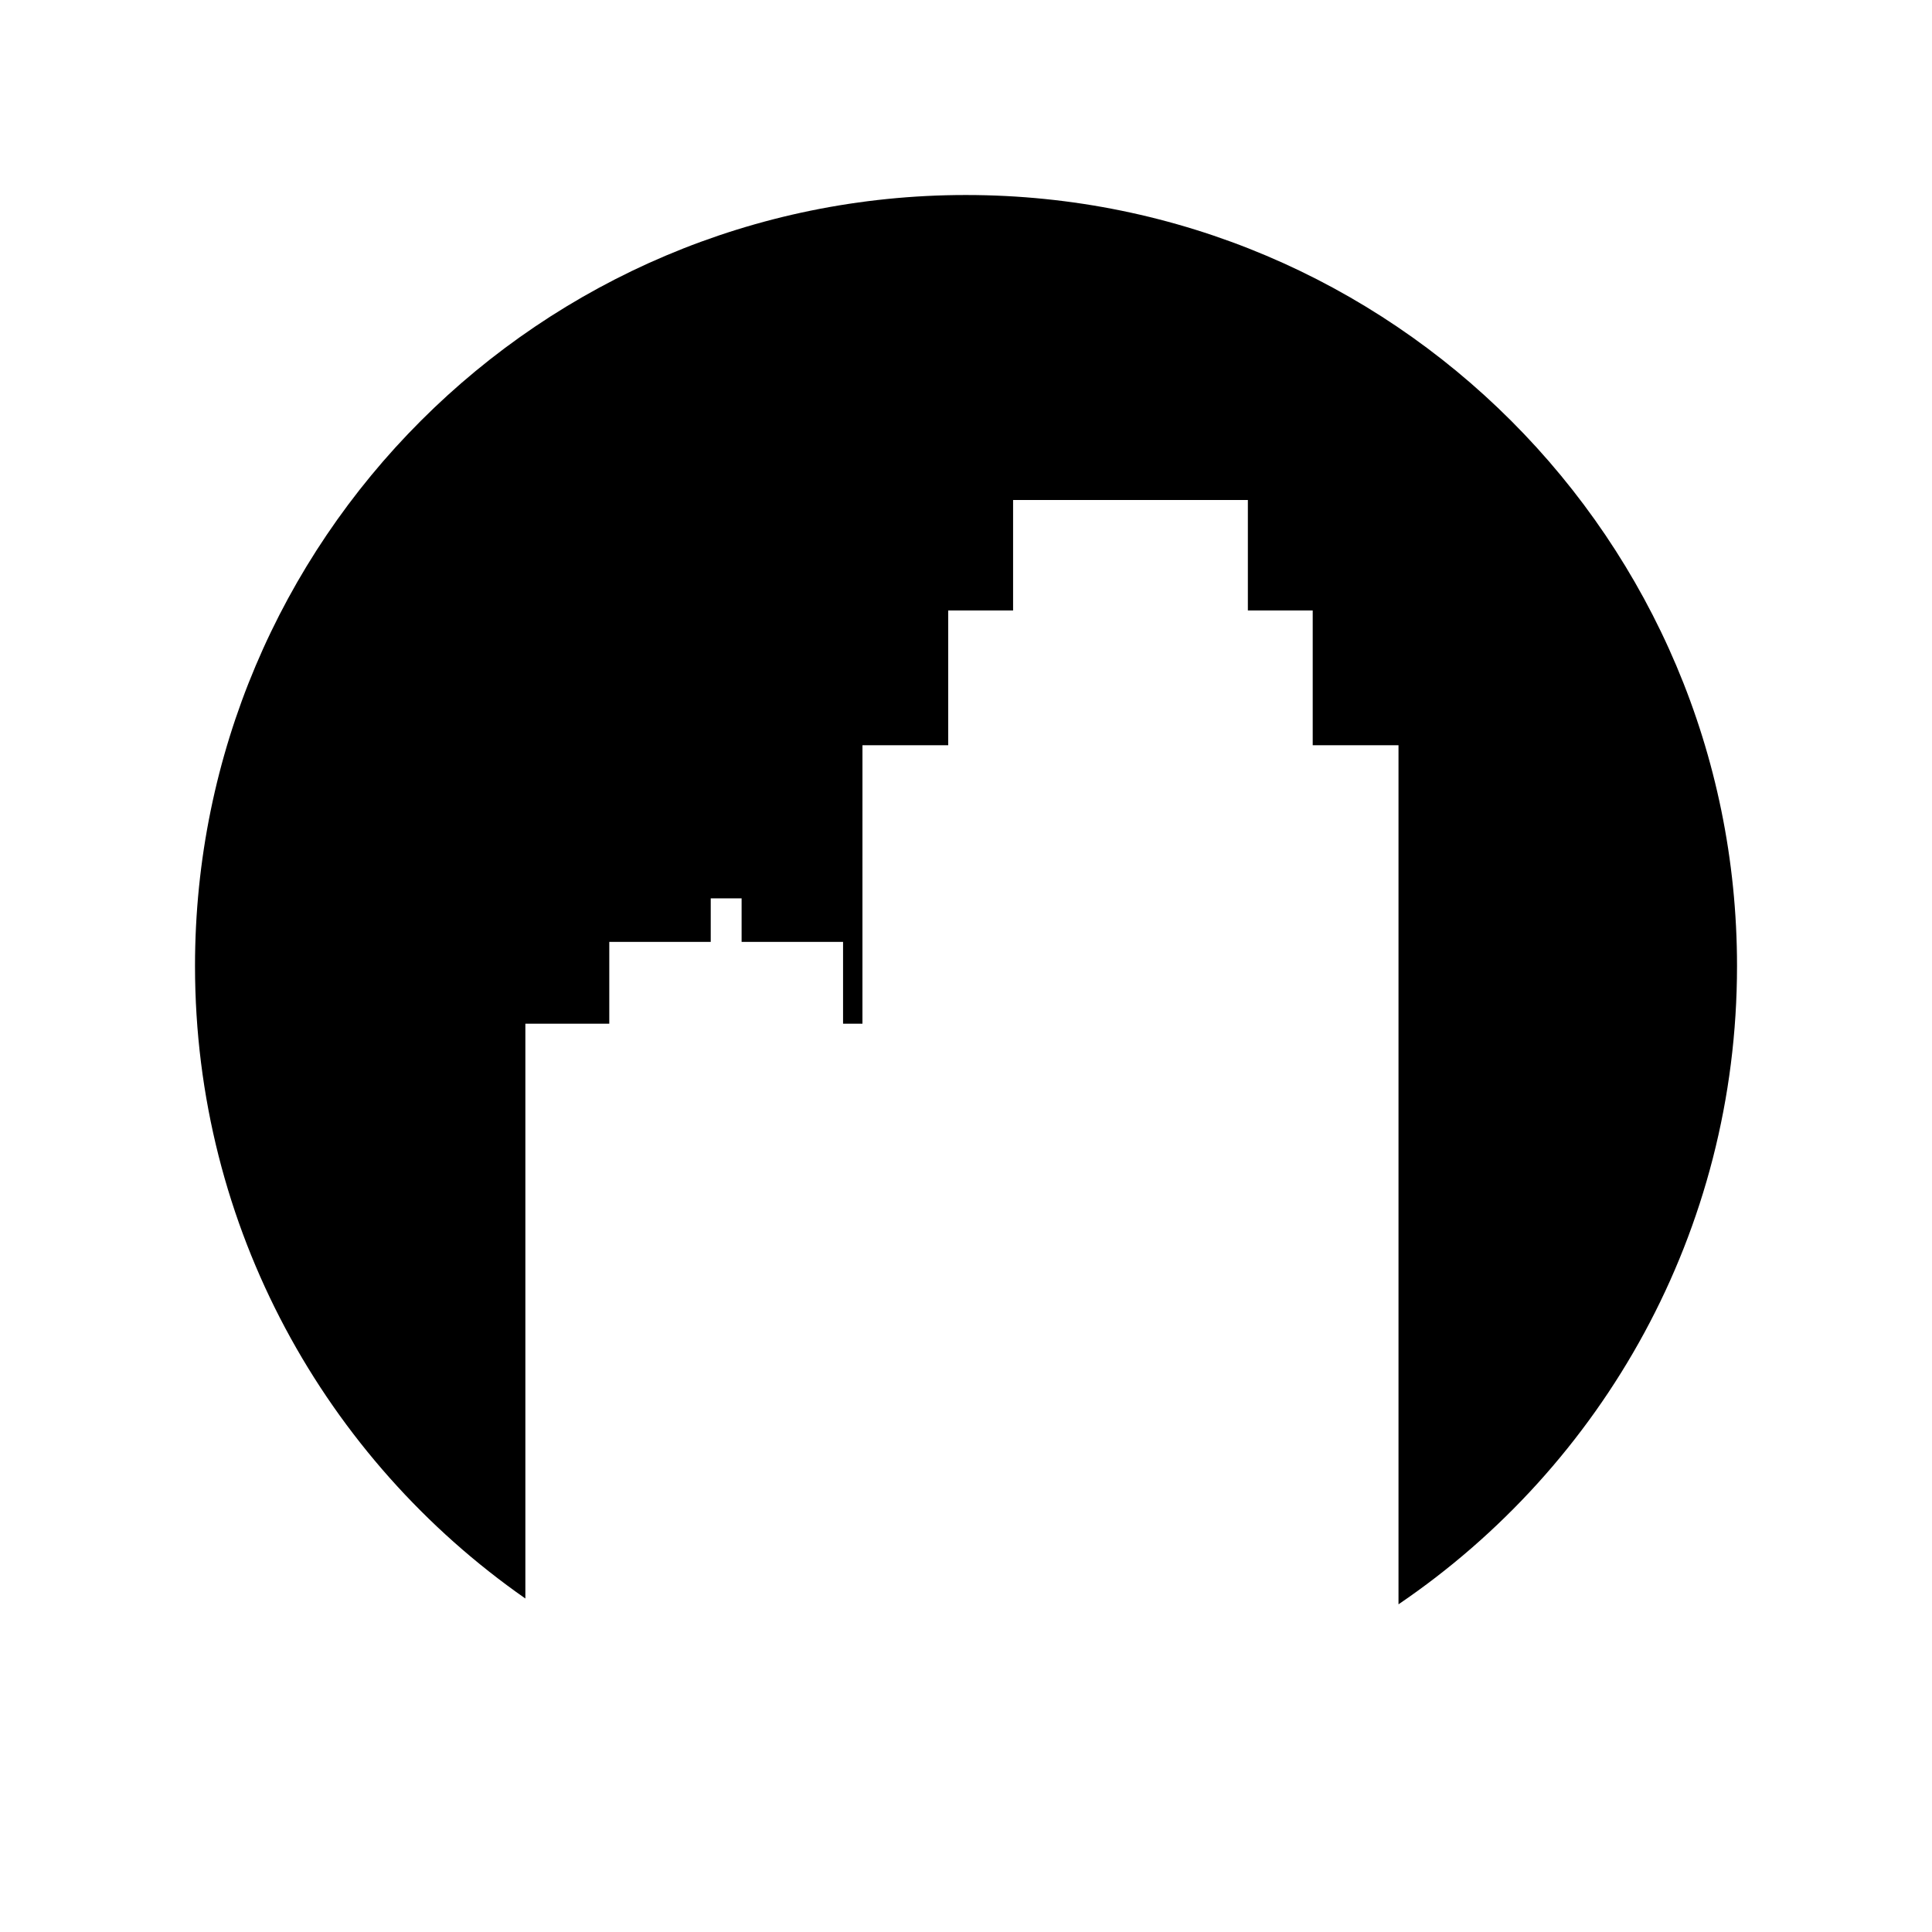 <?xml version="1.0" encoding="UTF-8"?>
<!-- Uploaded to: SVG Repo, www.svgrepo.com, Generator: SVG Repo Mixer Tools -->
<svg fill="#000000" width="800px" height="800px" version="1.1" viewBox="144 144 512 512" xmlns="http://www.w3.org/2000/svg">
 <path d="m400 195.68c-112.85 0-204.32 91.48-204.32 204.32 0 69.41 34.641 130.7 87.547 167.62v-152.33h22.238v-21.68h26.887v-11.535h8.18v11.535h26.887v21.68h5.137l0.004-73.789h22.727v-35.723h17.191v-29.273h62.219v29.273h17.184v35.723h22.734v227.66c54.137-36.754 89.711-98.801 89.711-169.16 0-112.84-91.477-204.32-204.32-204.32z"/>
</svg>